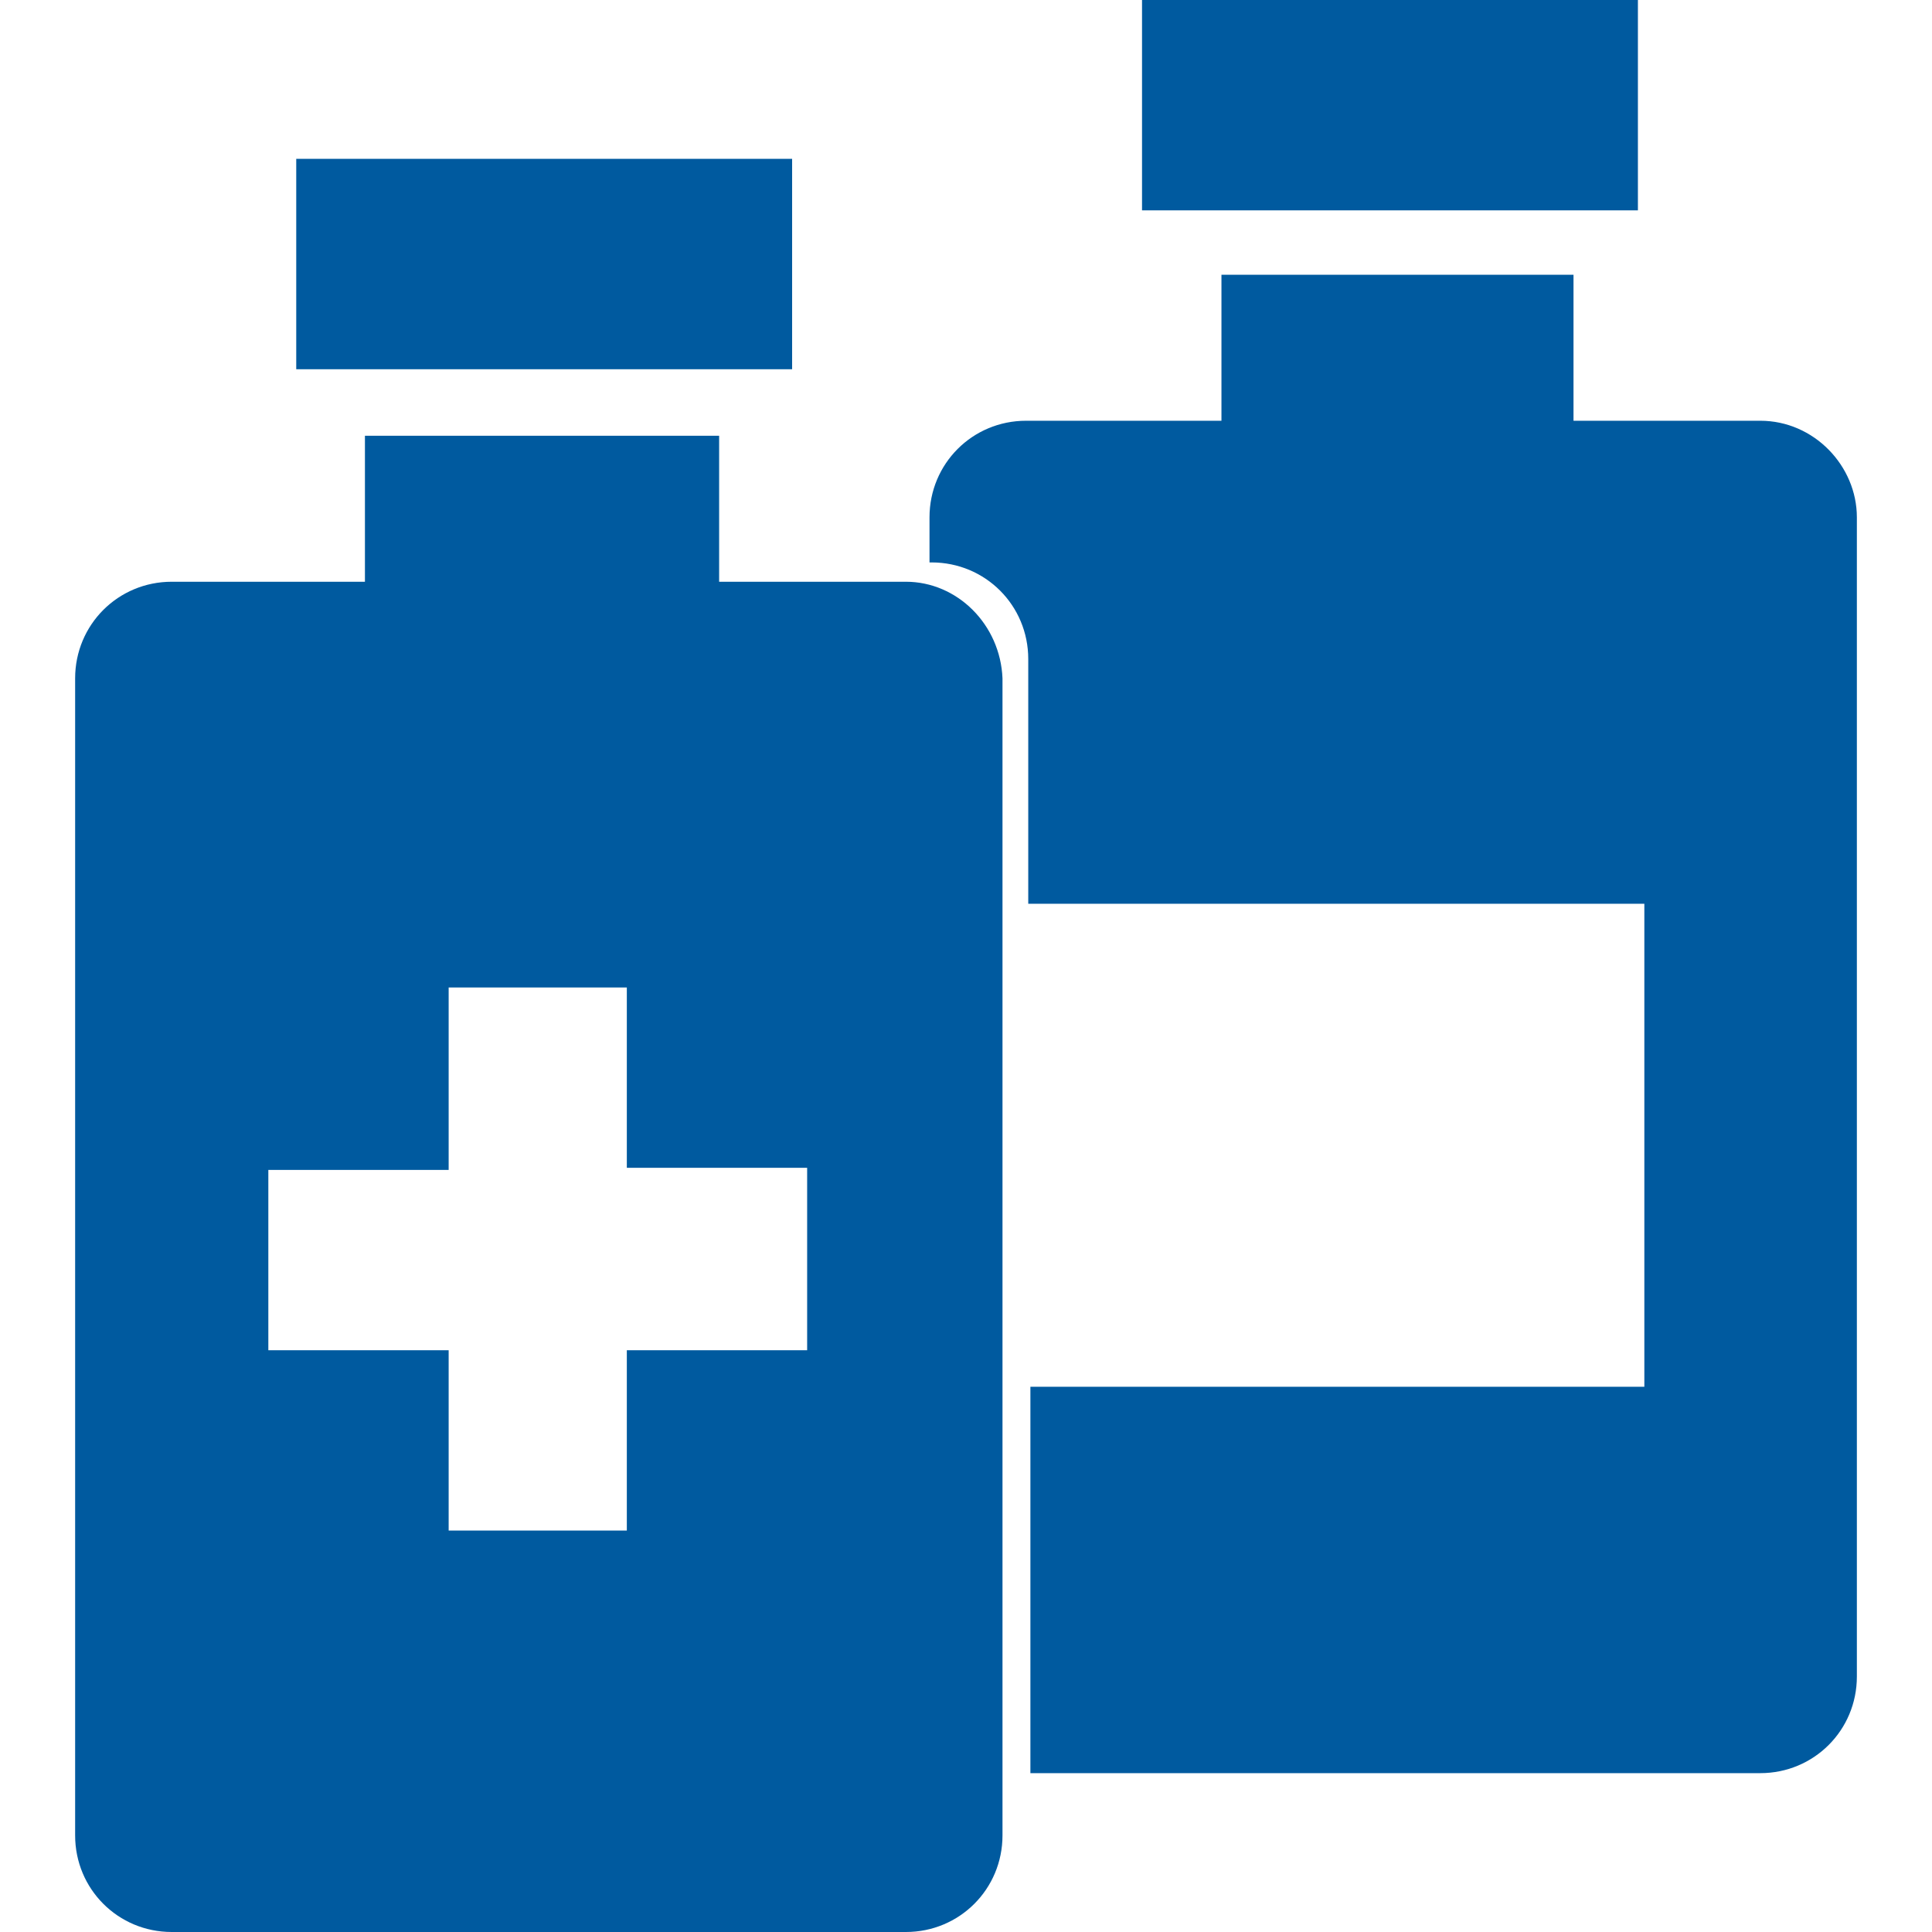 <svg xmlns="http://www.w3.org/2000/svg" viewBox="0 0 90 90" enable-background="new 0 0 90 90"><path fill="#005A9F" d="M42.2 27.1h-8.7v-6.8h-16.5v6.8h-9c-2.5 0-4.5 2-4.5 4.5v53.9c0 2.5 2 4.5 4.5 4.5h34.2c2.5 0 4.5-2 4.5-4.5v-53.9c-.1-2.5-2.1-4.5-4.5-4.5zm-4.6 35.8h-8.4v8.4h-8.3v-8.4h-8.4v-8.4h8.4v-8.5h8.3v8.4h8.4v8.5zm-.7-55.5h-23.1v9.8h23.1v-9.8zm45.1 12.2h-8.7v-6.8h-16.4v6.8h-9.1c-2.5 0-4.5 2-4.5 4.5v2.1h.1c2.5 0 4.5 2 4.5 4.5v11.4h28.7v22.5h-28.6v18h34c2.5 0 4.5-2 4.5-4.5v-54c0-2.4-2-4.5-4.5-4.5zm-5.7-19.6h-23.1v9.8h23.1v-9.8z"/></svg>